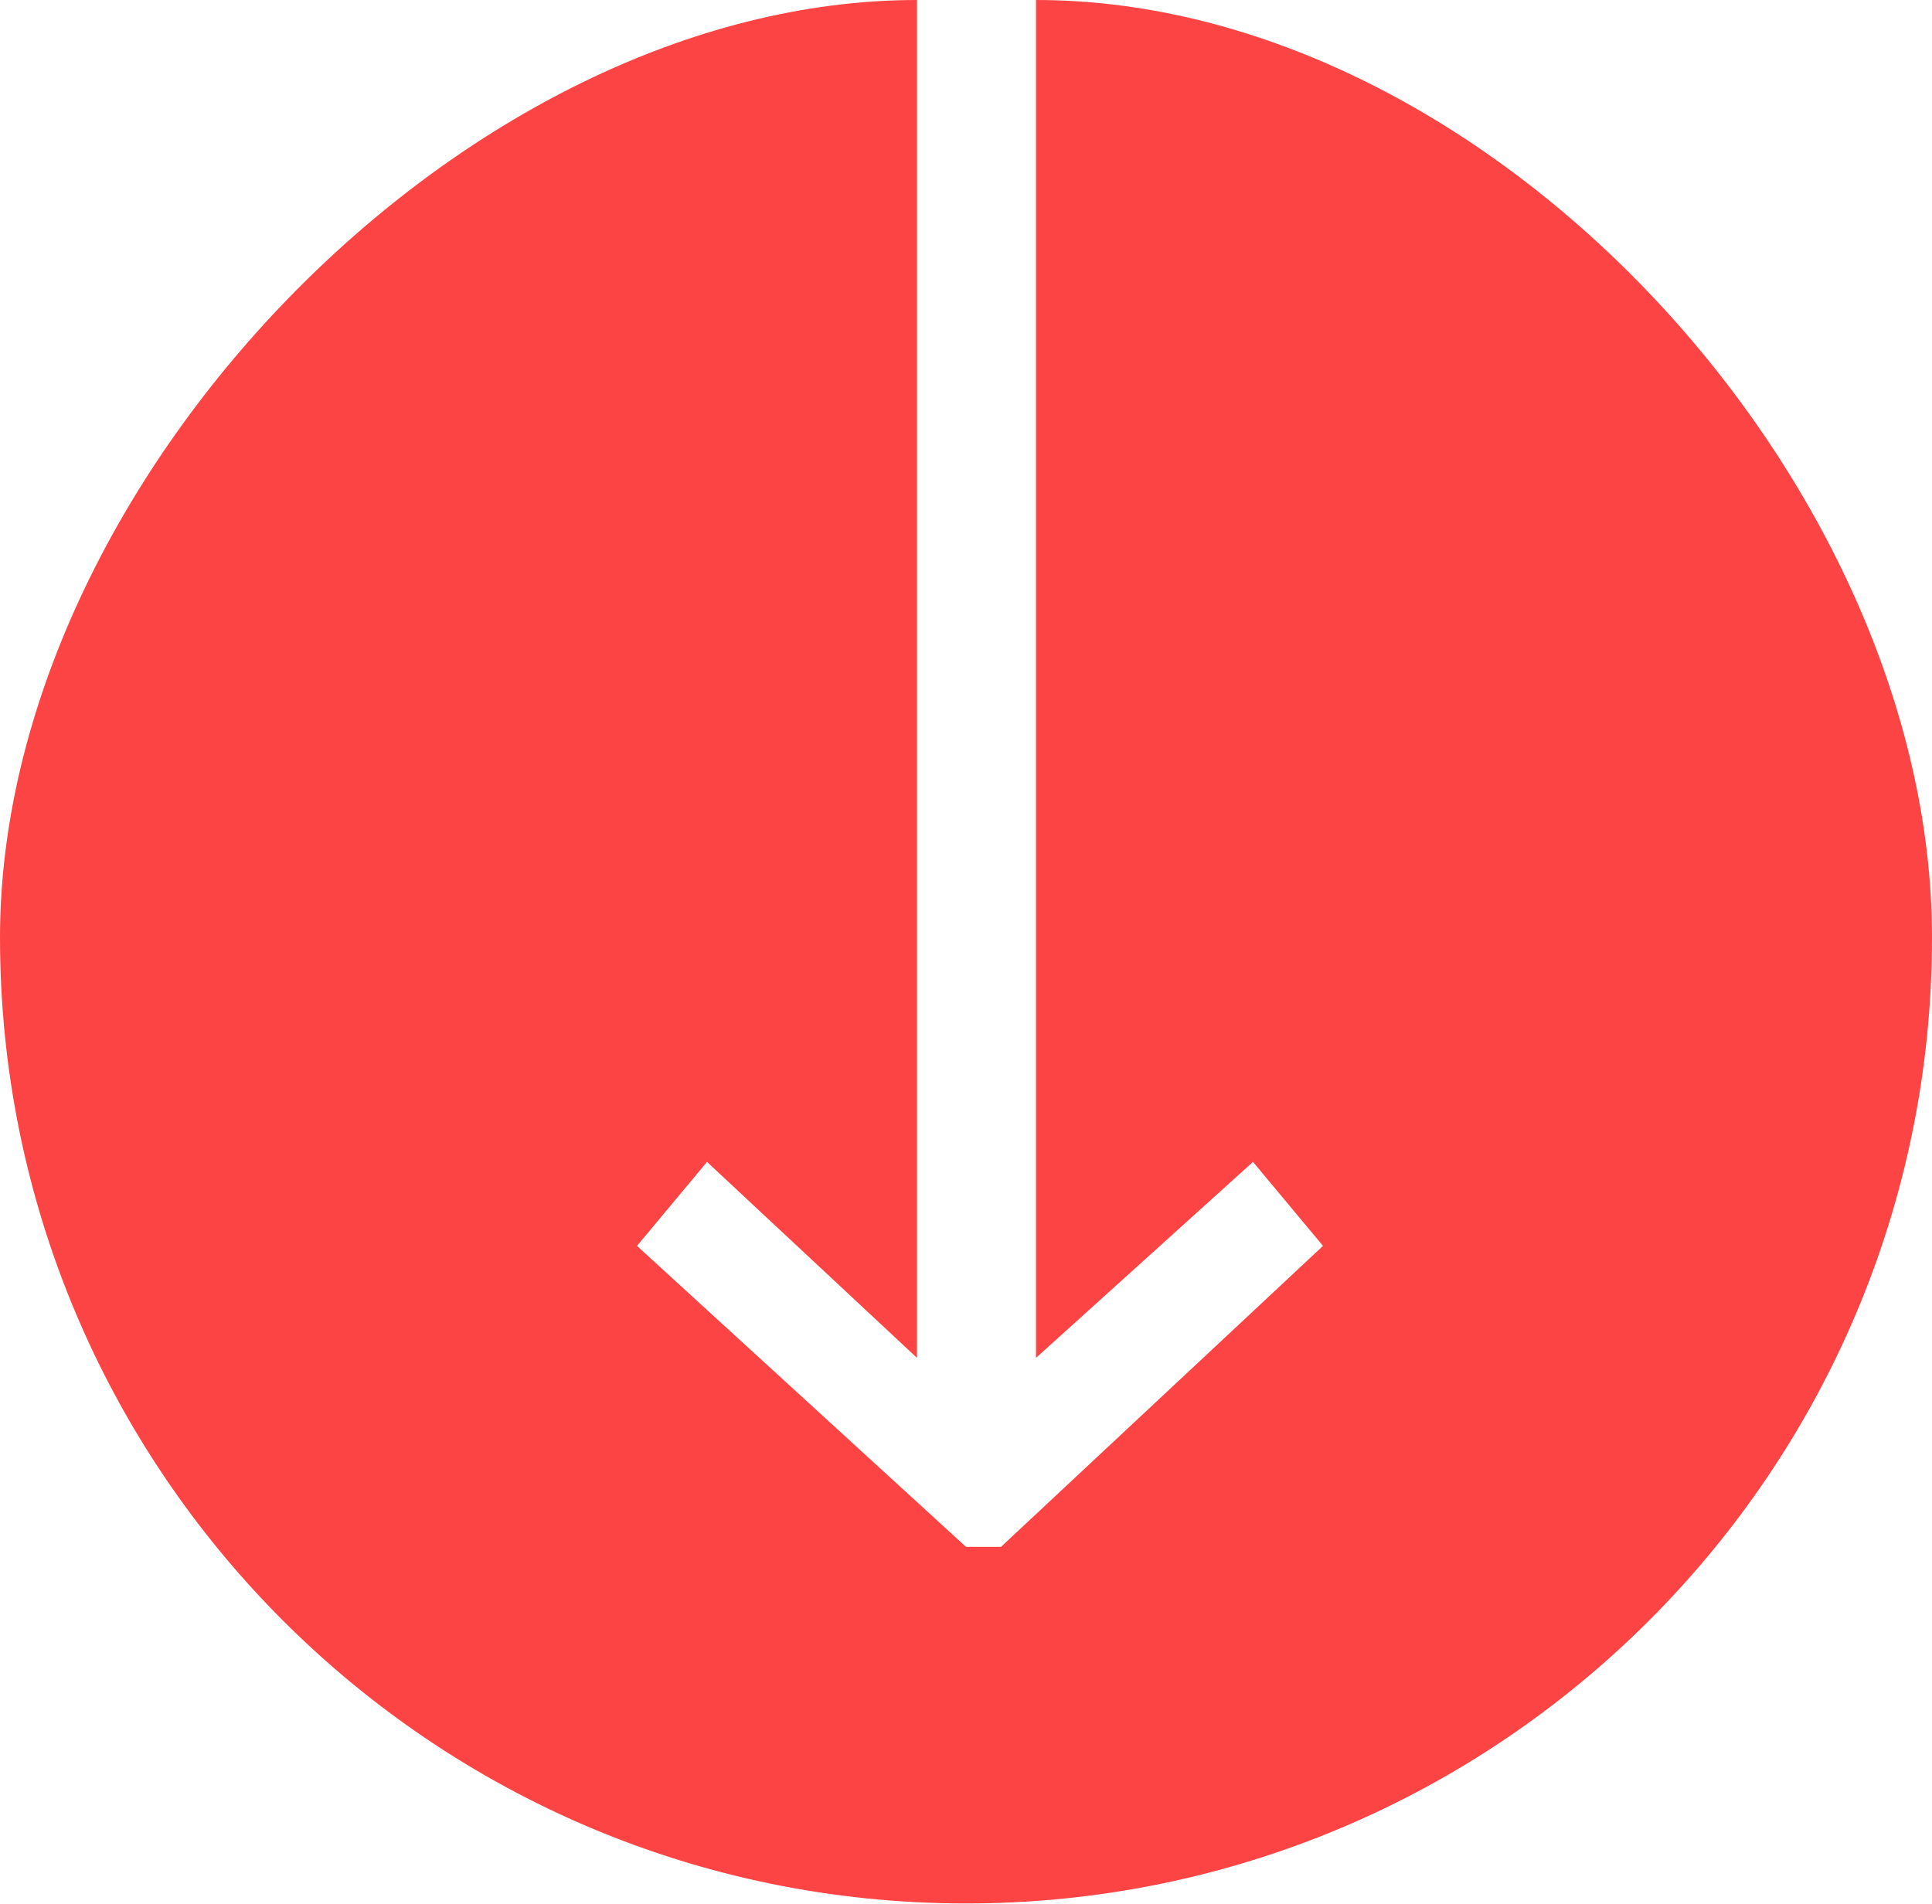 <?xml version="1.0" encoding="UTF-8"?> <svg xmlns="http://www.w3.org/2000/svg" width="138" height="136" viewBox="0 0 138 136" fill="none"> <g clip-path="url(#clip0)"> <path d="M74 0V97L89.5 83L94.5 89L71.5 110.5H69L45.5 89L50.5 83L65.5 97V0C33 0 0 34.593 0 66.974C0 105.082 30.891 135.974 69 135.974C107.107 135.974 138 105.083 138 66.974C138 34.593 106.5 0 74 0Z" fill="#FB4443"></path> </g> <defs> <clipPath id="clip0"> <rect width="136" height="138" fill="white" transform="translate(138) rotate(90)"></rect> </clipPath> </defs> </svg> 